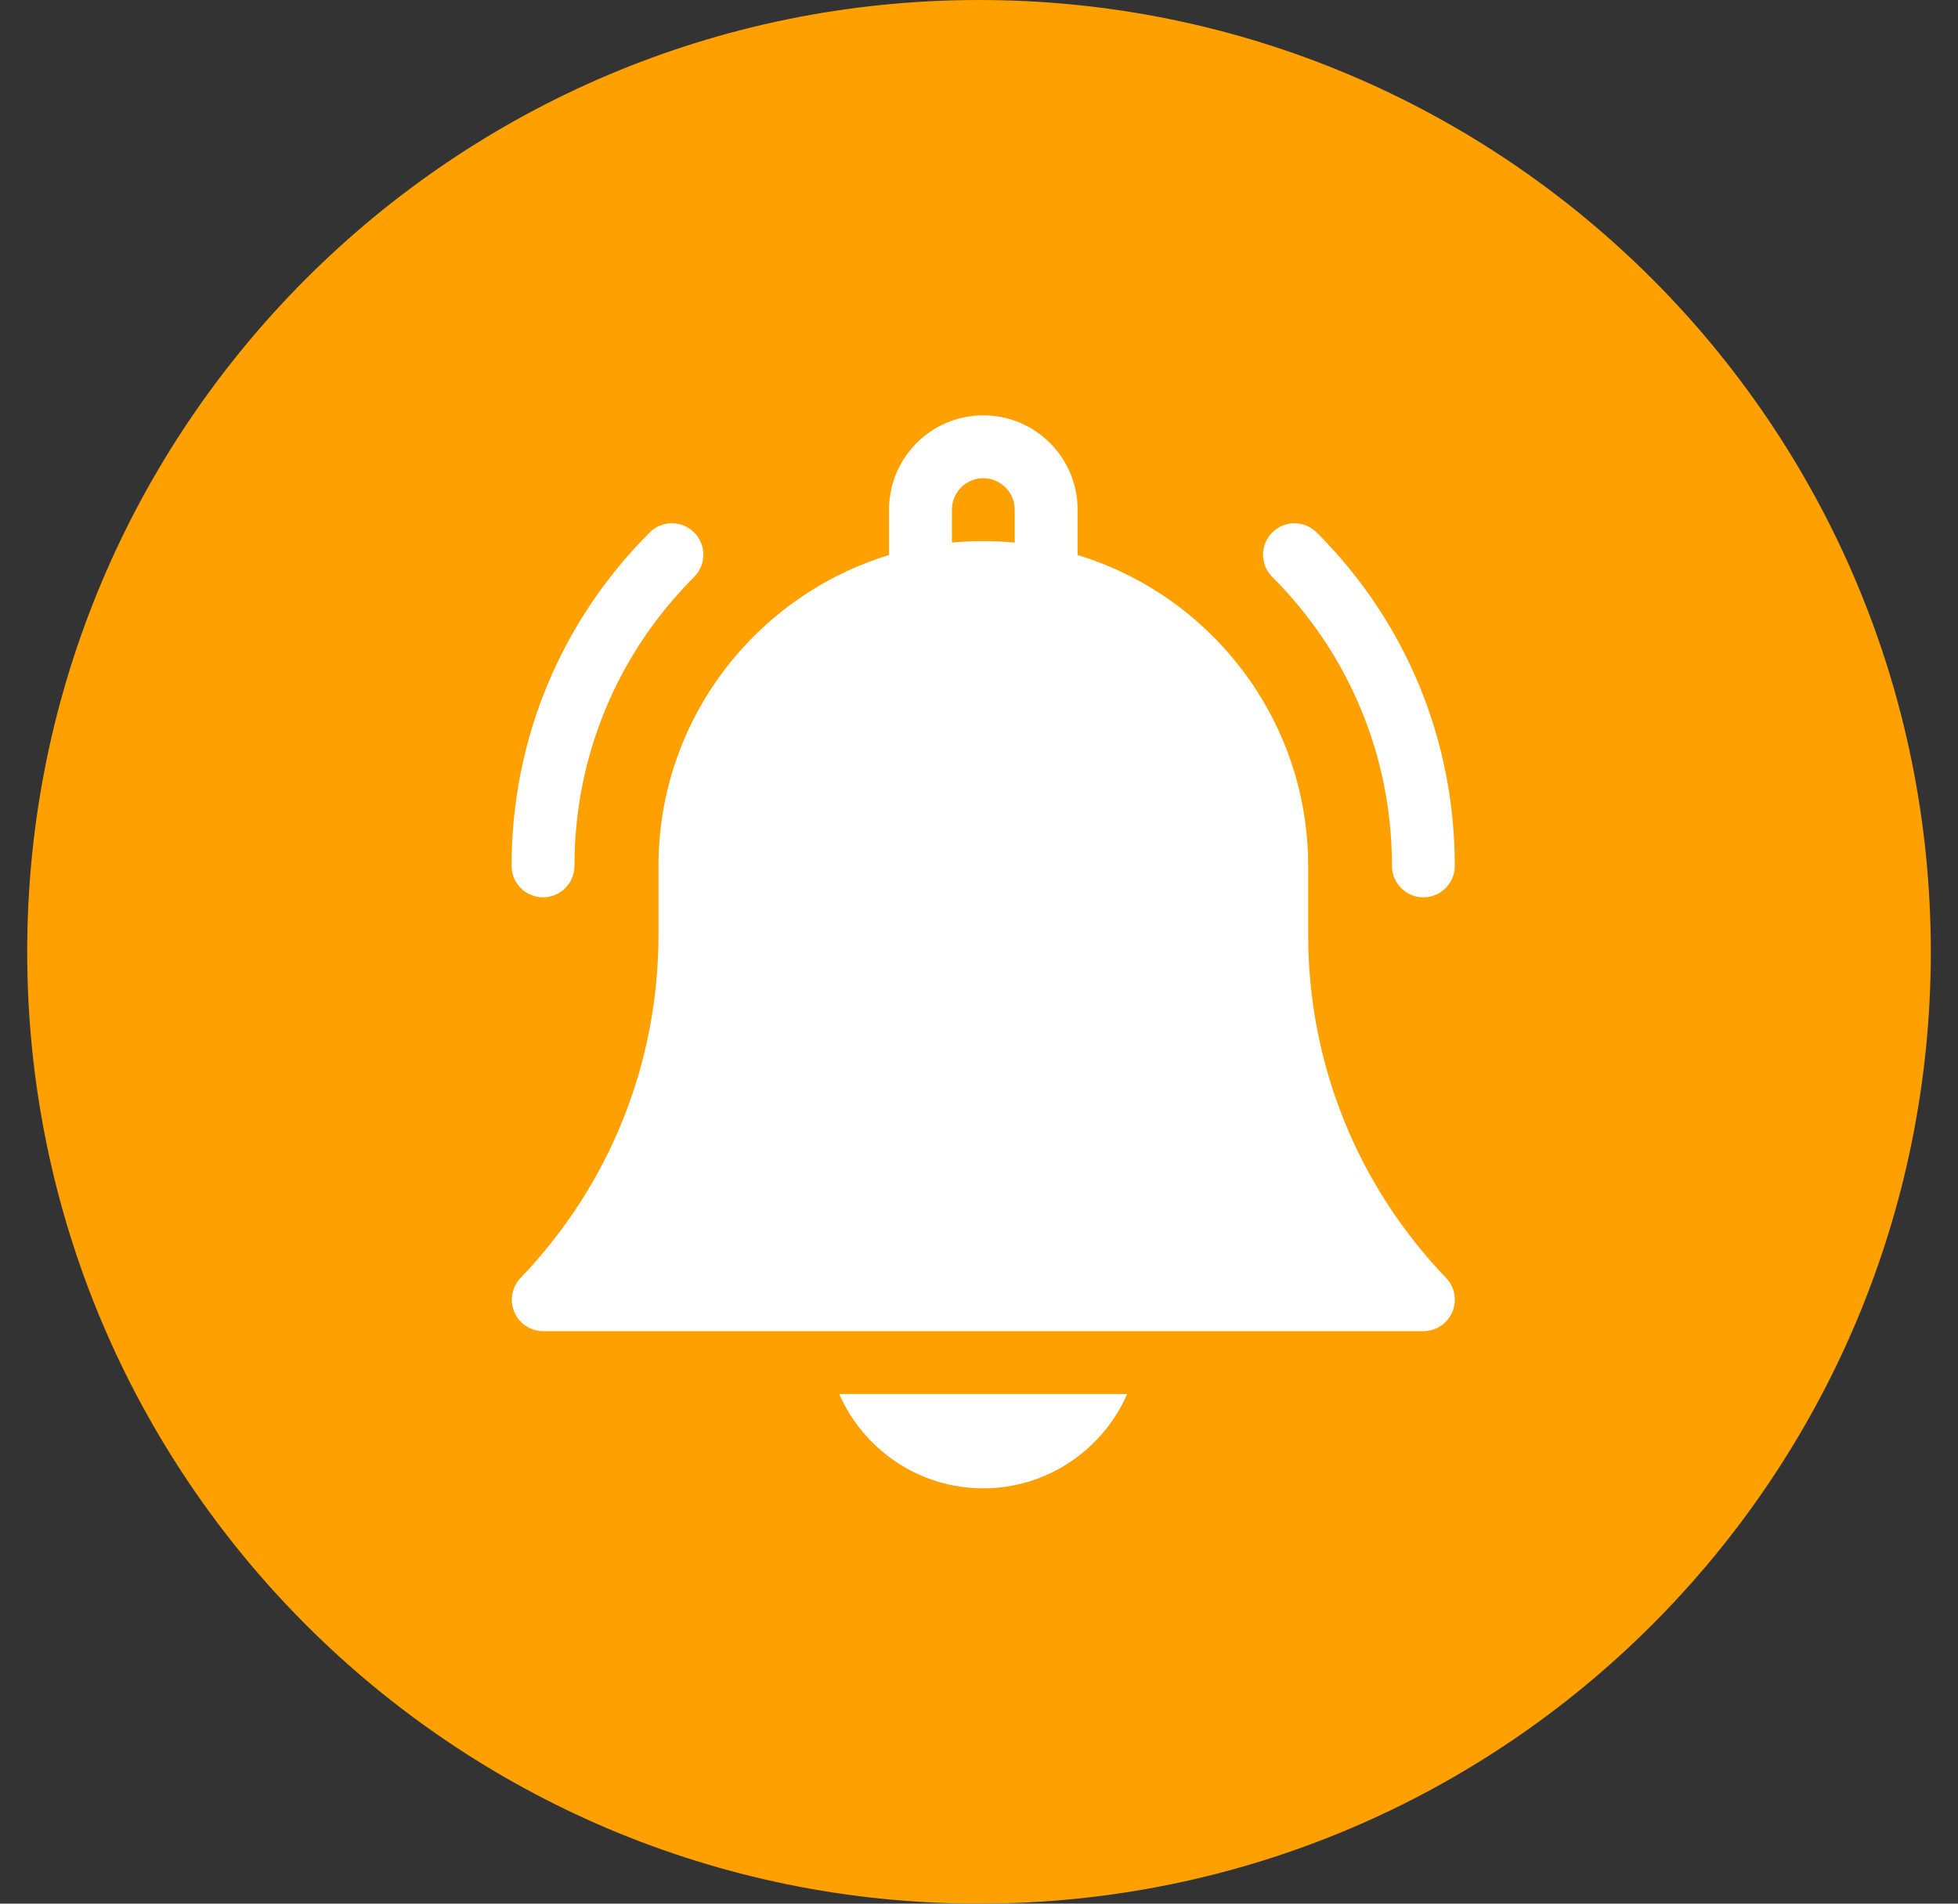 <svg width="36" height="35" viewBox="0 0 36 35" fill="none" xmlns="http://www.w3.org/2000/svg">
<rect x="0" y="0" width="36" height="35" fill="#333333" stroke="none"/>
<g clip-path="url(#clip0_4766_173)">
<path d="M35.5 17.5C35.5 7.835 27.665 0 18 0C8.335 0 0.5 7.835 0.5 17.5C0.5 27.165 8.335 35 18 35C27.665 35 35.5 27.165 35.5 17.5Z" fill="#FEA000"/>
<path d="M18.077 27.364C19.26 27.364 20.278 26.649 20.725 25.63H15.43C15.877 26.649 16.895 27.364 18.077 27.364Z" fill="white"/>
<path d="M24.052 17.186V15.92C24.052 13.23 22.263 10.95 19.813 10.205V9.37C19.813 8.414 19.035 7.636 18.079 7.636C17.123 7.636 16.346 8.414 16.346 9.37V10.205C13.896 10.95 12.107 13.23 12.107 15.92V17.186C12.107 19.549 11.207 21.79 9.571 23.496C9.411 23.663 9.366 23.91 9.457 24.123C9.547 24.336 9.757 24.474 9.988 24.474H26.171C26.402 24.474 26.611 24.336 26.702 24.123C26.793 23.91 26.748 23.663 26.588 23.496C24.952 21.79 24.052 19.549 24.052 17.186ZM18.657 9.976C18.467 9.958 18.274 9.948 18.079 9.948C17.884 9.948 17.692 9.958 17.502 9.976V9.37C17.502 9.051 17.761 8.792 18.079 8.792C18.398 8.792 18.657 9.051 18.657 9.37V9.976Z" fill="white"/>
<path d="M25.593 15.92C25.593 16.239 25.851 16.498 26.17 16.498C26.49 16.498 26.748 16.239 26.748 15.92C26.748 13.604 25.847 11.427 24.209 9.79C23.983 9.564 23.618 9.564 23.392 9.79C23.166 10.016 23.166 10.382 23.392 10.607C24.811 12.026 25.593 13.913 25.593 15.92Z" fill="white"/>
<path d="M9.984 16.498C10.303 16.498 10.562 16.239 10.562 15.92C10.562 13.913 11.344 12.026 12.763 10.607C12.988 10.382 12.988 10.016 12.763 9.79C12.537 9.564 12.171 9.564 11.945 9.79C10.308 11.427 9.406 13.604 9.406 15.92C9.406 16.239 9.665 16.498 9.984 16.498Z" fill="white"/>
</g>
<defs>
<clipPath id="clip0_4766_173">
<rect width="35" height="35" fill="white" transform="translate(0.5)"/>
</clipPath>
</defs>
</svg>
